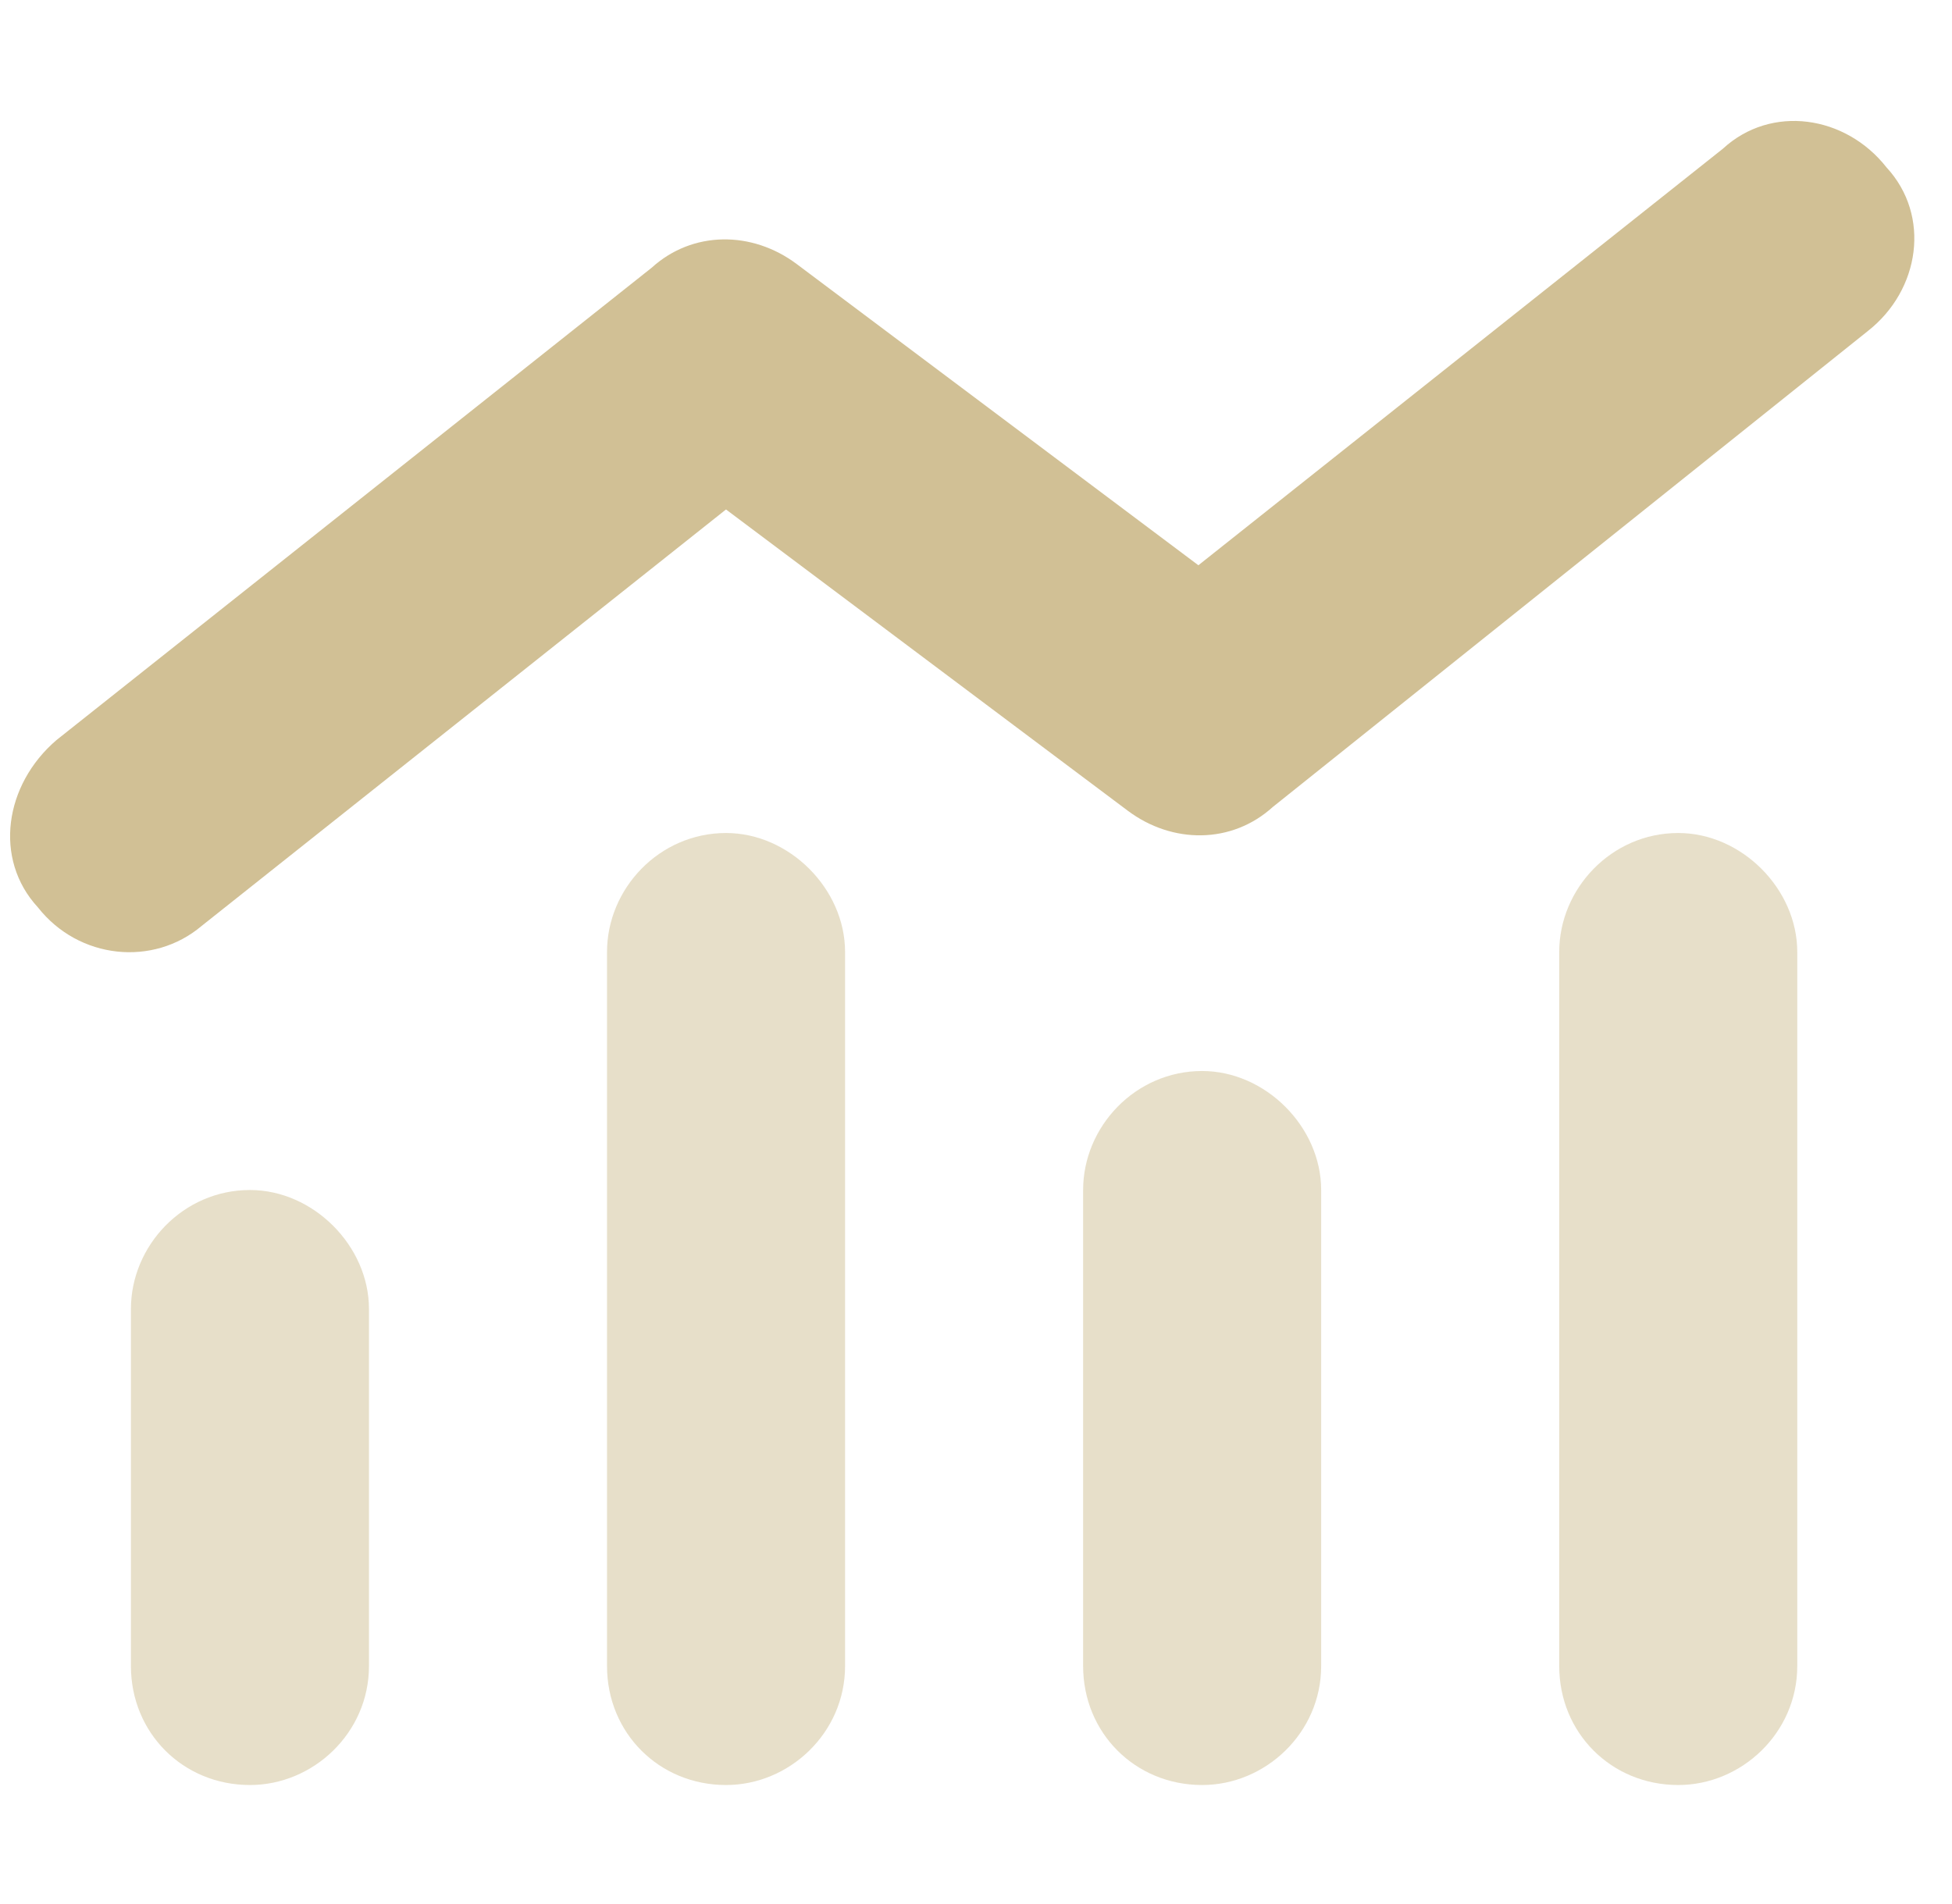 <?xml version="1.0" encoding="UTF-8"?> <svg xmlns="http://www.w3.org/2000/svg" width="41" height="40" viewBox="0 0 41 40" fill="none"><g id="Icons/Graphique 4"><path id="ï" opacity="0.5" d="M12.75 20C12.75 18.672 13.844 17.5 15.25 17.5C16.578 17.5 17.75 18.672 17.75 20V35C17.75 36.406 16.578 37.5 15.25 37.5C13.844 37.5 12.75 36.406 12.75 35V20ZM2.75 27.5C2.75 26.172 3.844 25 5.25 25C6.578 25 7.75 26.172 7.75 27.5V35C7.75 36.406 6.578 37.5 5.25 37.5C3.844 37.5 2.75 36.406 2.75 35V27.5ZM27.75 25V35C27.75 36.406 26.578 37.5 25.25 37.5C23.844 37.5 22.75 36.406 22.75 35V25C22.75 23.672 23.844 22.5 25.25 22.5C26.578 22.5 27.75 23.672 27.75 25ZM32.75 20C32.75 18.672 33.844 17.5 35.25 17.5C36.578 17.5 37.75 18.672 37.75 20V35C37.75 36.406 36.578 37.5 35.25 37.5C33.844 37.5 32.75 36.406 32.75 35V20Z" fill="#D1C095"></path><path id="ï_2" d="M26.734 16.953C25.874 17.734 24.624 17.734 23.687 17.031L15.249 10.703L4.234 19.453C3.218 20.312 1.656 20.156 0.796 19.062C-0.141 18.047 0.093 16.484 1.187 15.547L13.687 5.625C14.546 4.844 15.796 4.844 16.734 5.547L25.171 11.875L36.187 3.125C37.203 2.188 38.765 2.422 39.624 3.516C40.562 4.531 40.328 6.094 39.234 6.953L26.734 16.953Z" fill="#D1C095"></path></g></svg> 